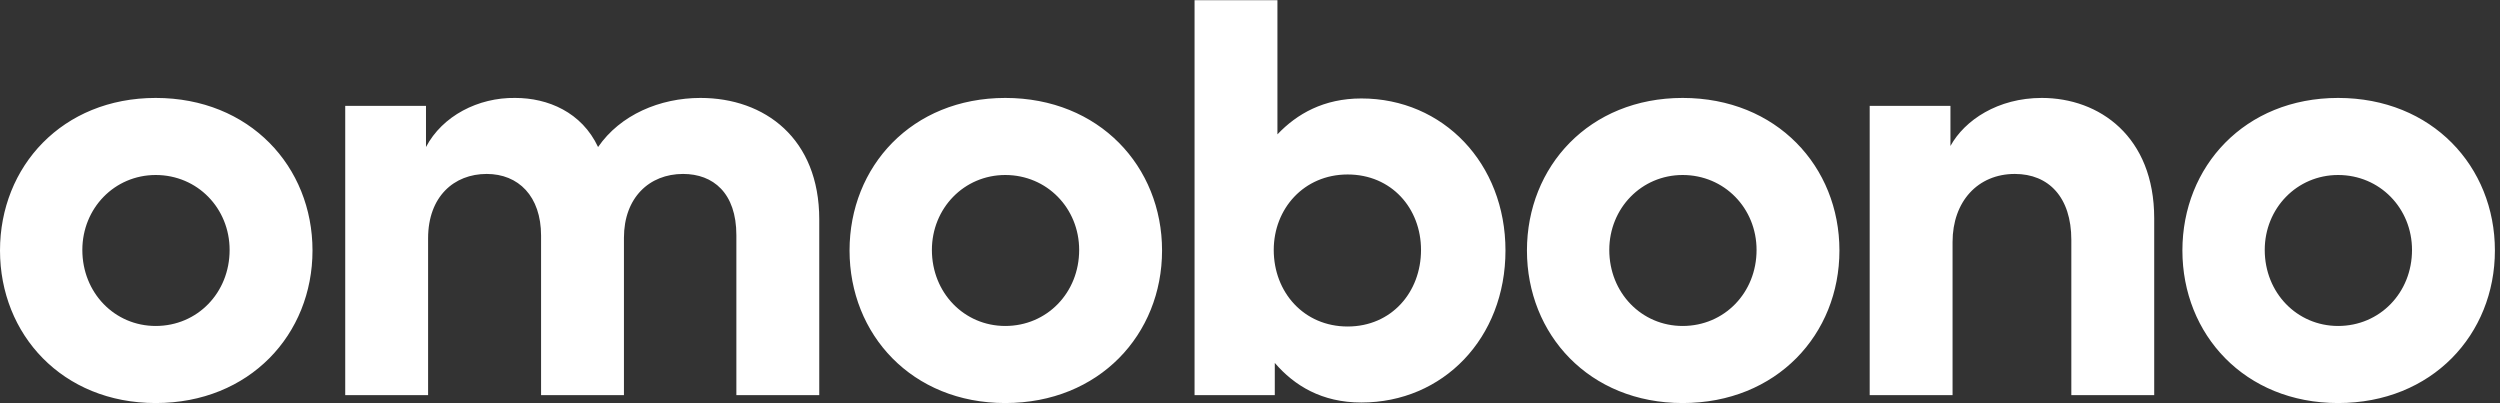 <svg width="248" height="40" viewBox="0 0 248 40" fill="none" xmlns="http://www.w3.org/2000/svg">
<rect x="0" y="0" width="248" height="40" fill="#333333" stroke="none"/>
<path fill-rule="evenodd" clip-rule="evenodd" d="M140.965 24.796C140.965 20.659 138.033 17.308 133.686 17.308C129.34 17.308 126.355 20.712 126.355 24.796C126.355 28.985 129.34 32.389 133.686 32.389C138.033 32.389 140.965 28.985 140.965 24.796ZM149.343 24.848C149.343 33.541 143.164 39.929 135.047 39.929C131.12 39.929 128.397 38.254 126.459 36.002V39.196H118.5V0.018H126.721V13.328C128.659 11.286 131.329 9.767 135.047 9.767C143.164 9.767 149.343 16.208 149.343 24.848ZM81.27 21.759V39.196H73.048V23.33C73.048 19.14 70.744 17.255 67.76 17.255C64.408 17.255 61.895 19.612 61.895 23.591V39.196H53.674V23.382C53.674 19.455 51.422 17.255 48.28 17.255C45.033 17.255 42.467 19.507 42.467 23.644V39.196H34.246V10.5H42.258V14.585C43.881 11.495 47.442 9.662 51.108 9.715C54.354 9.715 57.706 11.129 59.329 14.585C61.528 11.39 65.456 9.715 69.488 9.715C75.876 9.715 81.27 13.747 81.27 21.759ZM22.778 24.796C22.778 20.659 19.584 17.36 15.447 17.36C11.362 17.36 8.168 20.659 8.168 24.796C8.168 29.037 11.362 32.336 15.447 32.336C19.584 32.336 22.778 29.037 22.778 24.796ZM0 24.848C0 16.522 6.179 9.715 15.447 9.715C24.769 9.715 31 16.522 31 24.848C31 33.174 24.769 39.982 15.447 39.982C6.179 39.982 0 33.174 0 24.848ZM99.722 17.36C103.859 17.36 107.053 20.659 107.053 24.796C107.053 29.037 103.859 32.336 99.722 32.336C95.638 32.336 92.444 29.037 92.444 24.796C92.444 20.659 95.638 17.36 99.722 17.36ZM99.723 9.715C90.454 9.715 84.275 16.522 84.275 24.848C84.275 33.174 90.454 39.982 99.723 39.982C109.044 39.982 115.276 33.174 115.276 24.848C115.276 16.522 109.044 9.715 99.723 9.715ZM166.919 17.36C171.056 17.36 174.251 20.659 174.251 24.796C174.251 29.037 171.056 32.336 166.919 32.336C162.835 32.336 159.641 29.037 159.641 24.796C159.641 20.659 162.835 17.36 166.919 17.36ZM166.92 9.715C157.652 9.715 151.473 16.522 151.473 24.848C151.473 33.174 157.652 39.982 166.92 39.982C176.241 39.982 182.472 33.174 182.472 24.848C182.472 16.522 176.241 9.715 166.92 9.715ZM185.473 10.5H193.484V14.48C194.898 11.914 198.197 9.715 202.543 9.715C208.251 9.715 213.697 13.537 213.697 21.654V39.196H205.476V23.801C205.476 19.559 203.225 17.255 199.873 17.255C196.208 17.255 193.694 19.978 193.694 24.01V39.196H185.473V10.5ZM231.941 17.36C236.077 17.36 239.272 20.659 239.272 24.796C239.272 29.037 236.077 32.336 231.941 32.336C227.856 32.336 224.662 29.037 224.662 24.796C224.662 20.659 227.856 17.36 231.941 17.36ZM231.941 9.715C222.673 9.715 216.494 16.522 216.494 24.848C216.494 33.174 222.673 39.982 231.941 39.982C241.262 39.982 247.494 33.174 247.494 24.848C247.494 16.522 241.262 9.715 231.941 9.715Z" fill="white"/>
</svg>

